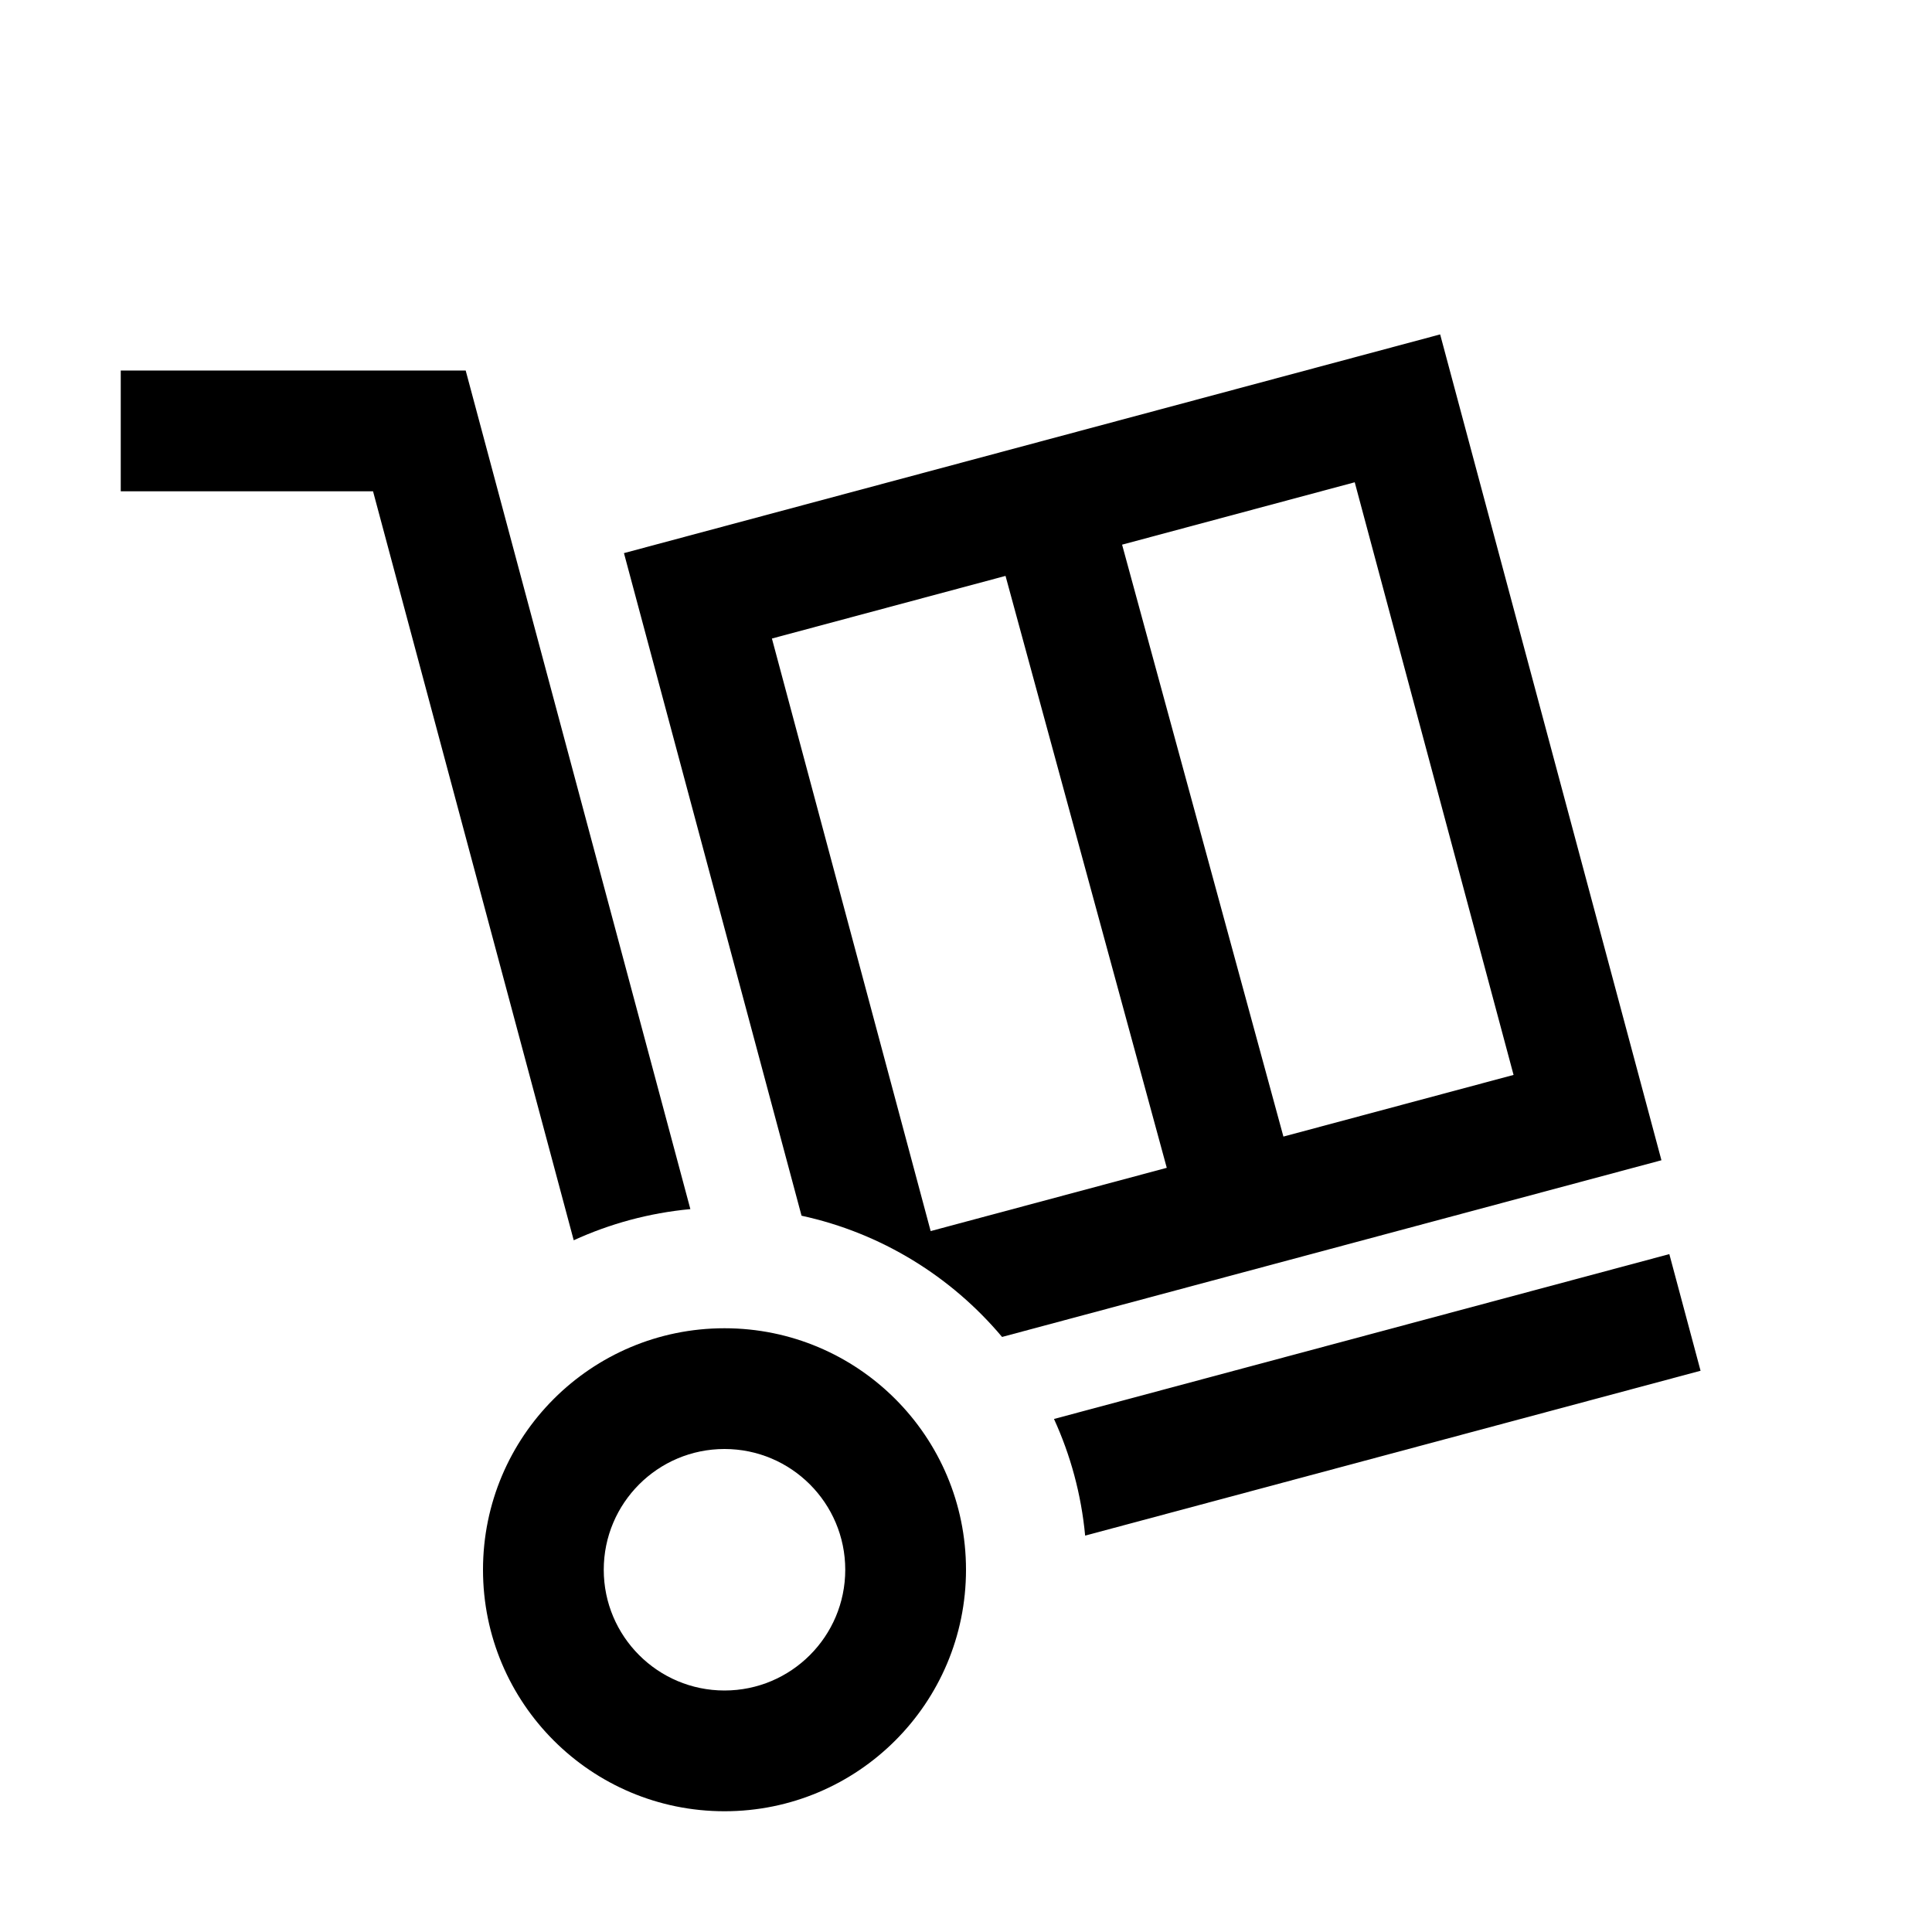 <?xml version="1.0"?>
<svg xmlns="http://www.w3.org/2000/svg" width="24" height="24" viewBox="0 0 24 24" fill="none">
<path fill-rule="evenodd" clip-rule="evenodd" d="M7.751 6.871L9.957 15.102C10.948 15.317 11.818 15.858 12.448 16.608L20.639 14.413L17.89 4.154L7.751 6.871ZM11.561 15.293L9.589 7.932L12.491 7.154L14.494 14.507L11.561 15.293ZM15.943 14.119L13.939 6.766L16.829 5.991L18.802 13.353L15.943 14.119Z" fill="black"/>
<path d="M8.576 15.02C8.063 15.068 7.575 15.202 7.127 15.407L4.634 6.103H1.5V4.603L5.785 4.603L8.576 15.02Z" fill="black"/>
<path d="M21.125 17.028L13.48 19.076C13.432 18.563 13.298 18.075 13.093 17.627L20.737 15.579L21.125 17.028Z" fill="black"/>
<path fill-rule="evenodd" clip-rule="evenodd" d="M12 19.5C12 21.157 10.657 22.5 9 22.5C7.343 22.5 6 21.157 6 19.5C6 17.843 7.343 16.5 9 16.5C10.657 16.5 12 17.843 12 19.5ZM10.5 19.5C10.5 20.328 9.828 21 9 21C8.172 21 7.5 20.328 7.5 19.5C7.5 18.672 8.172 18 9 18C9.828 18 10.5 18.672 10.5 19.5Z" fill="black"/>
</svg>
